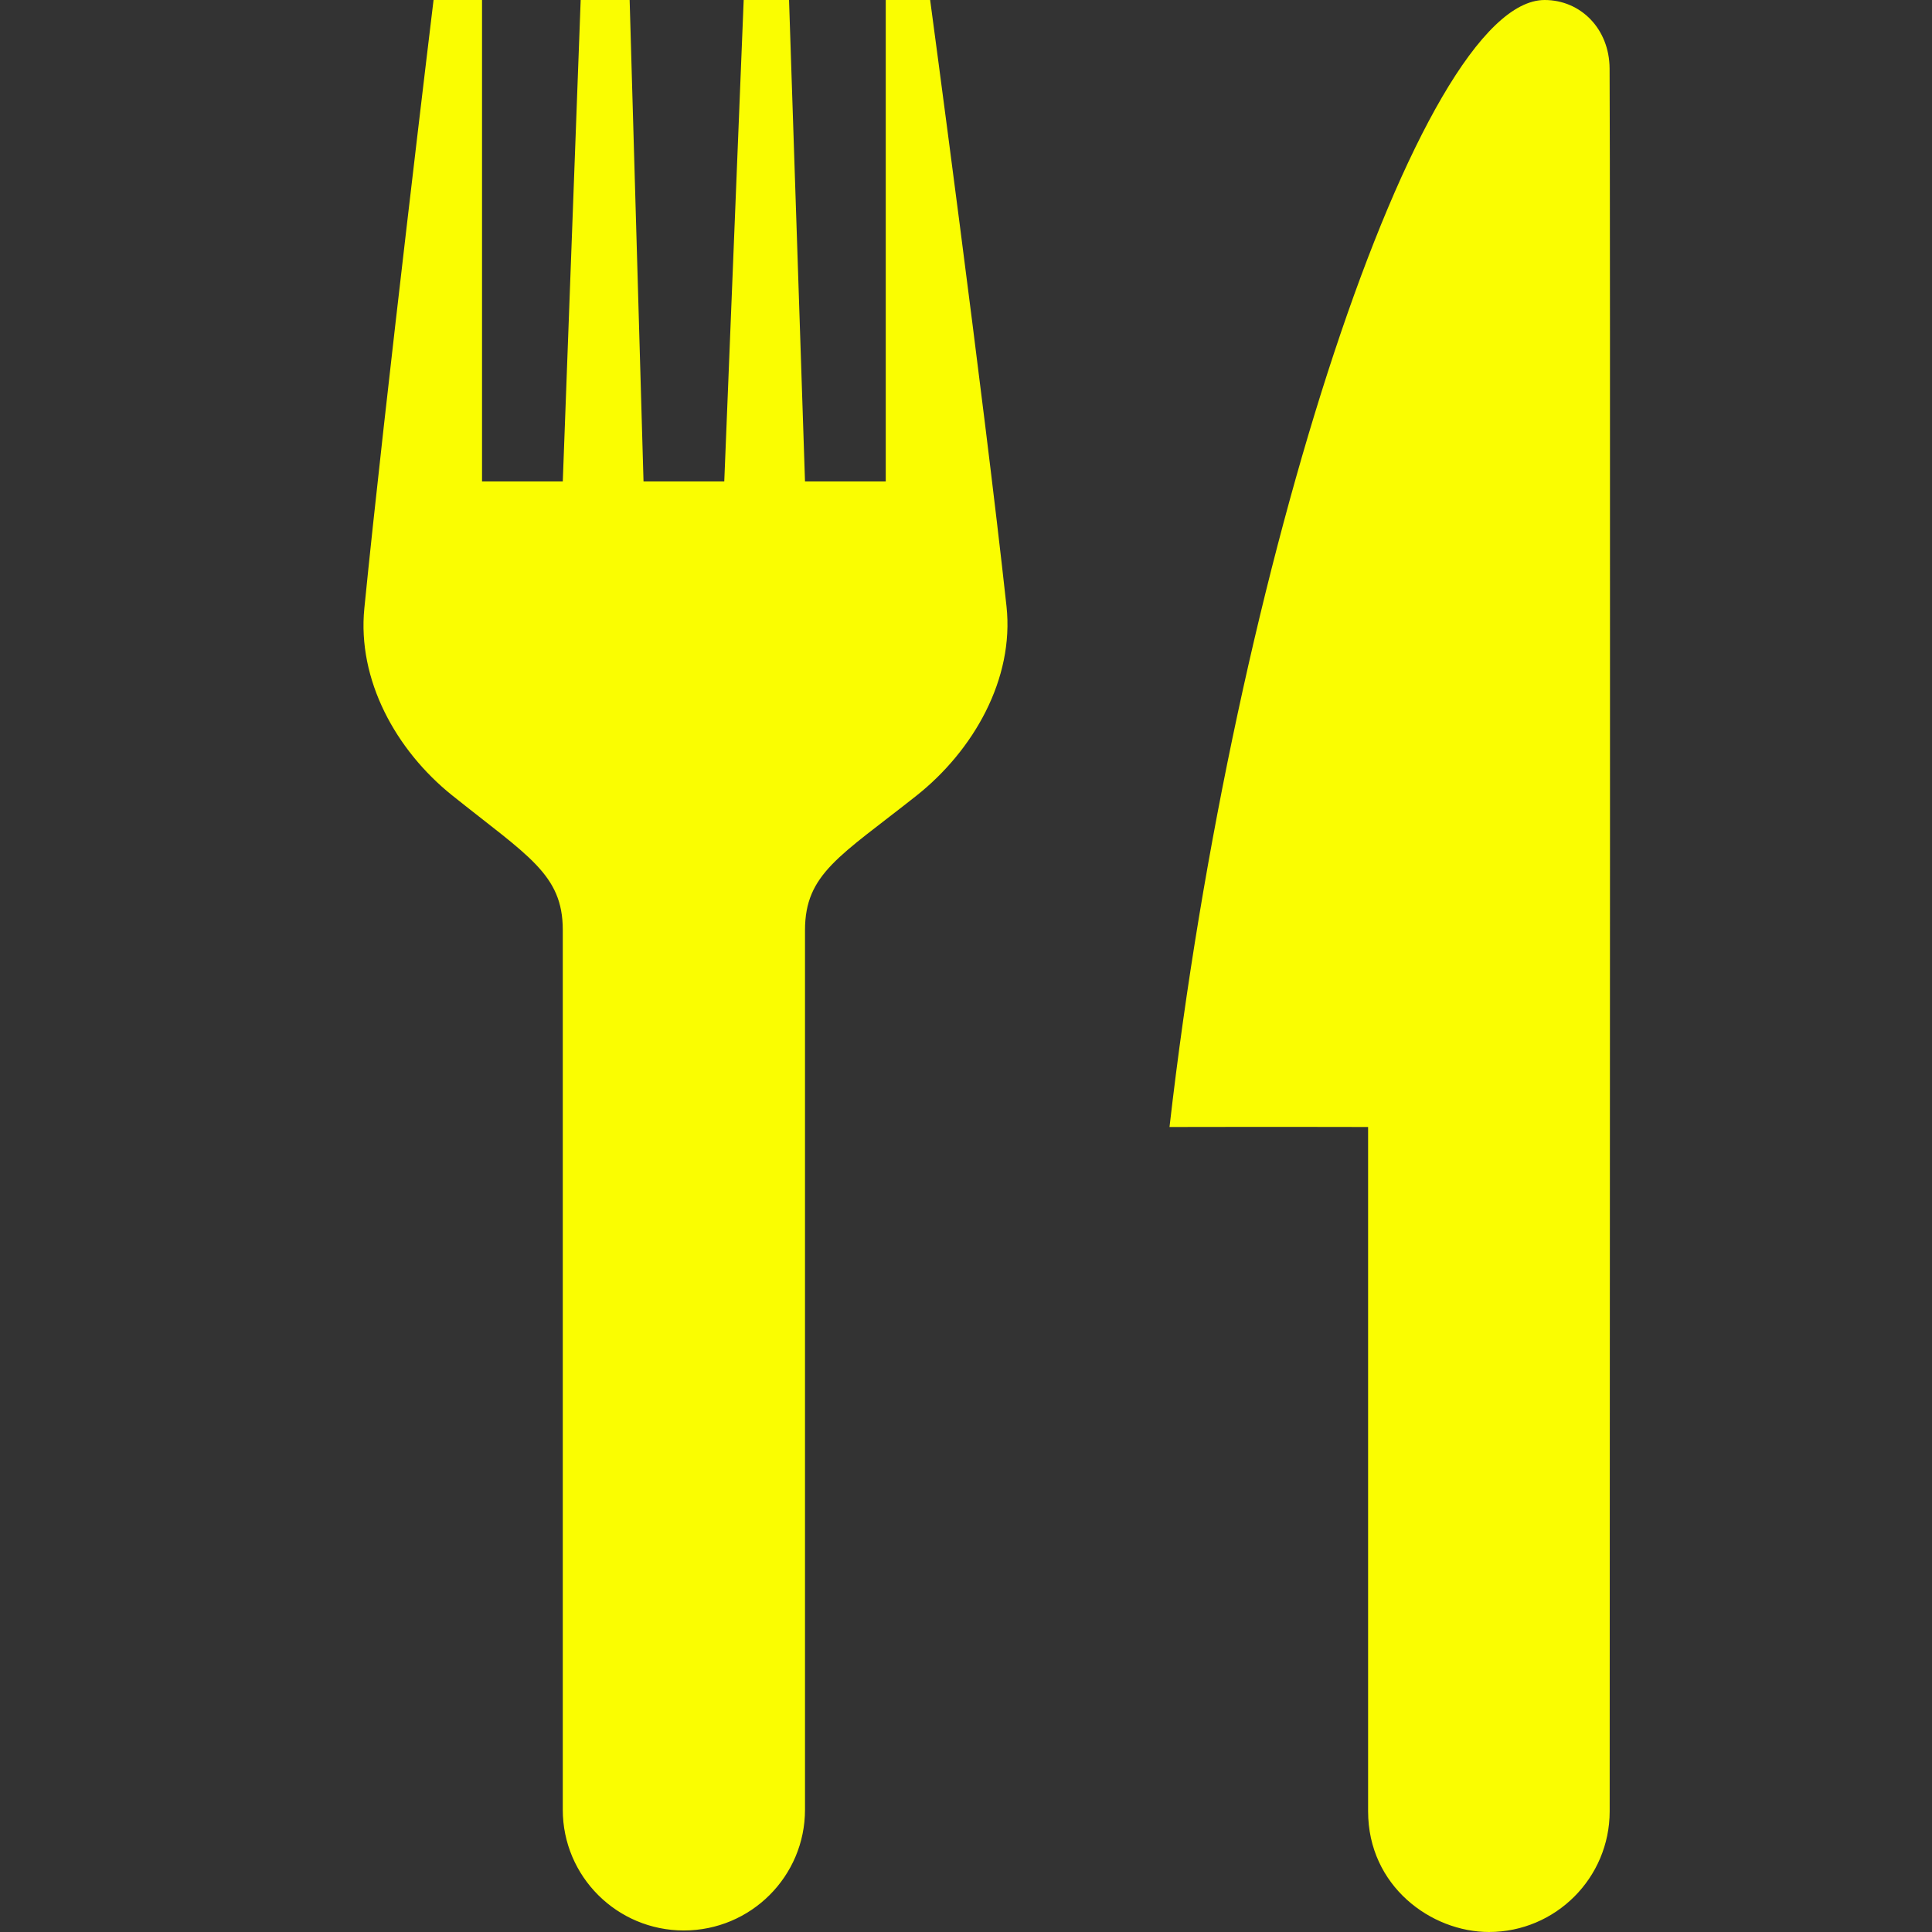 <?xml version="1.0" encoding="utf-8"?>
<!-- Generator: Adobe Illustrator 27.0.0, SVG Export Plug-In . SVG Version: 6.00 Build 0)  -->
<svg version="1.1" id="Ebene_1" xmlns="http://www.w3.org/2000/svg" xmlns:xlink="http://www.w3.org/1999/xlink" x="0px" y="0px"
	 viewBox="0 0 24 24" style="enable-background:new 0 0 24 24;" xml:space="preserve">
<rect x="0" y="0" width="24" height="24" fill="#333333" stroke="none"/>
<style type="text/css">
	.st0{fill-rule:evenodd;clip-rule:evenodd;fill:#FAFD01;}
</style>
<path class="st0" d="M18.496,24L18.496,24c-0.716,0-1.501-0.569-1.501-1.5V14c0,0-1.172-0.003-2.467,0c0.802-6.996,3.103-14,4.66-14
	c0.447,0,0.804,0.357,0.807,0.851c0.01,1.395,0.003,16.612,0.001,21.649C19.996,23.328,19.324,24,18.496,24z M6.991,11.551
	c0-0.691-0.433-0.917-1.377-1.673c-0.697-0.56-1.177-1.433-1.088-2.322c0.252-2.537,0.862-7.575,0.862-7.575h0.6v6h1.003l0.223-6
	h0.607l0.173,6h1.003l0.242-6h0.562l0.199,6h1.003v-6h0.549c0,0,0.674,5.005,0.951,7.55c0.098,0.902-0.409,1.792-1.122,2.356
	C10.432,10.638,10,10.854,10,11.556v10.925c0,0.828-0.673,1.5-1.505,1.5c-0.831,0-1.504-0.672-1.504-1.5
	C6.991,22.481,6.991,11.551,6.991,11.551z"/>
</svg>
